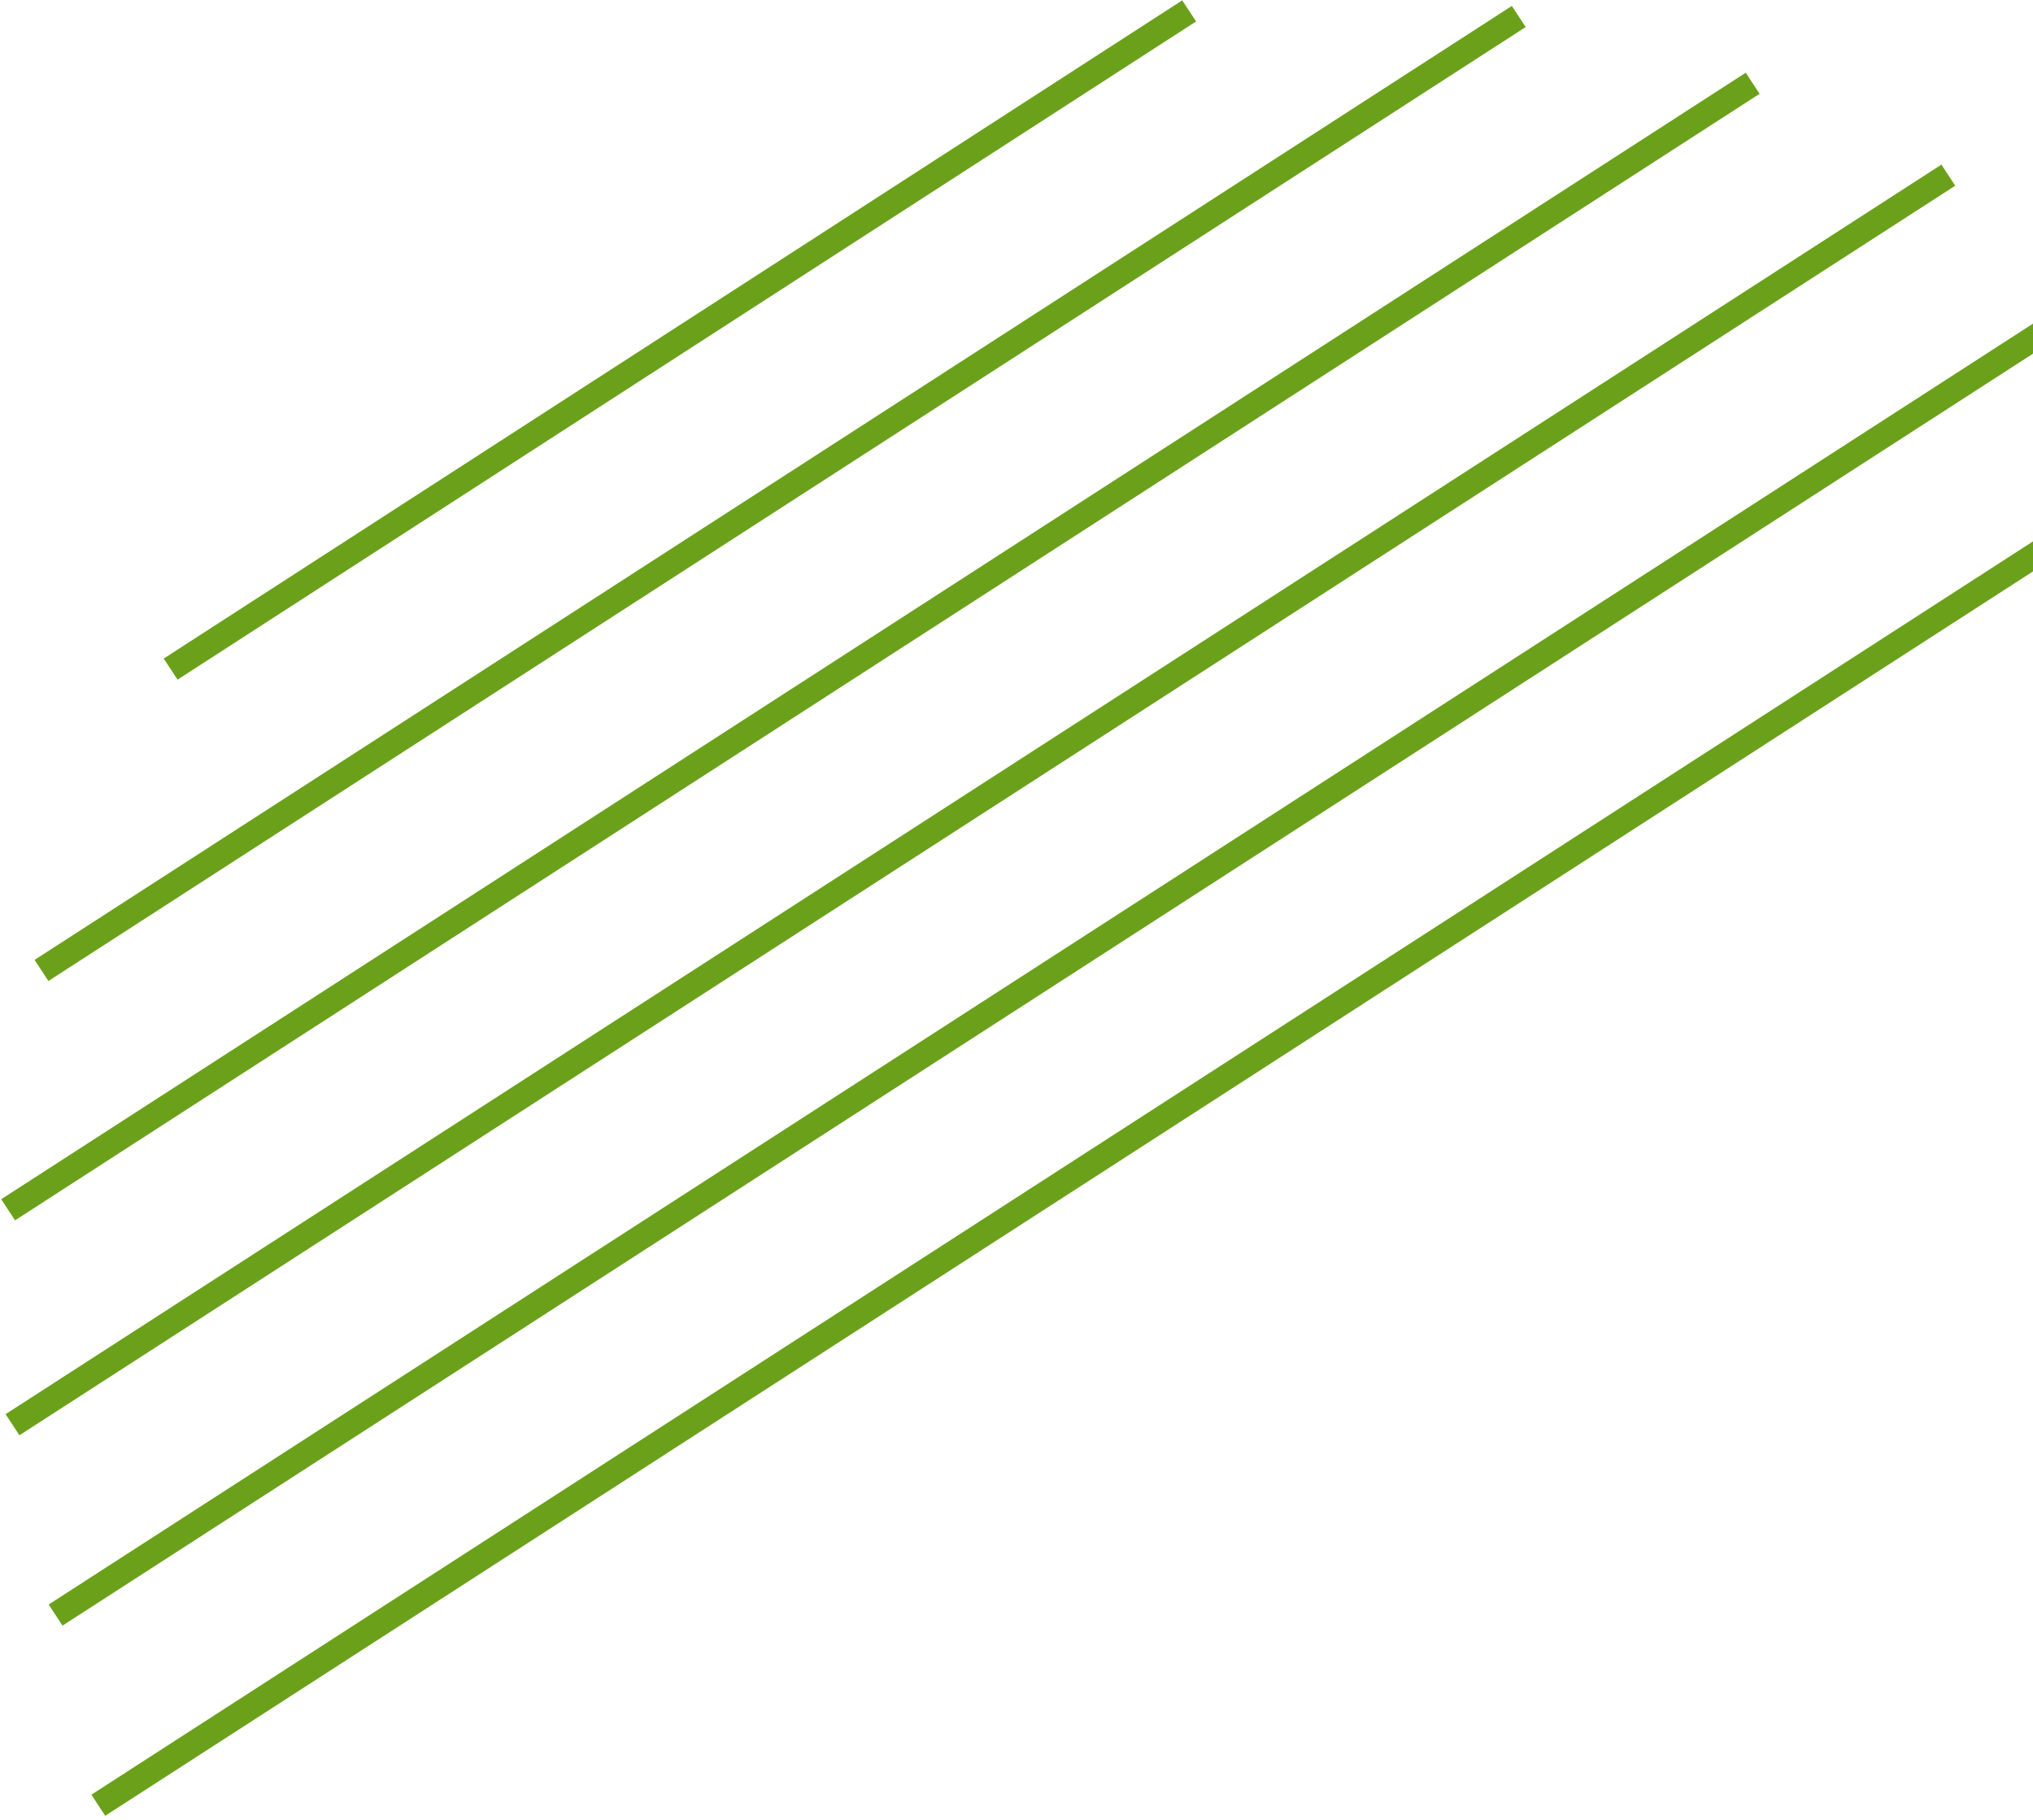 <svg width="229" height="205" viewBox="0 0 229 205" fill="none" xmlns="http://www.w3.org/2000/svg">
<path d="M218.682 18.541L0.629 159.289L2.186 161.667L220.239 20.918L218.682 18.541Z" fill="#6BA11A"/>
<path d="M254.151 44.745L10.294 202.149L11.851 204.527L255.708 47.122L254.151 44.745Z" fill="#6BA11A"/>
<path d="M238.602 30.256L5.483 180.729L7.04 183.107L240.159 32.633L238.602 30.256Z" fill="#6BA11A"/>
<path d="M196.644 8.189L0.137 135.079L1.694 137.456L198.202 10.566L196.644 8.189Z" fill="#6BA11A"/>
<path d="M170.296 0.669L3.894 108.12L5.451 110.497L171.854 3.046L170.296 0.669Z" fill="#6BA11A"/>
<path d="M133.168 0.039L18.442 74.178L20 76.555L134.727 2.416L133.168 0.039Z" fill="#6BA11A"/>
</svg>
